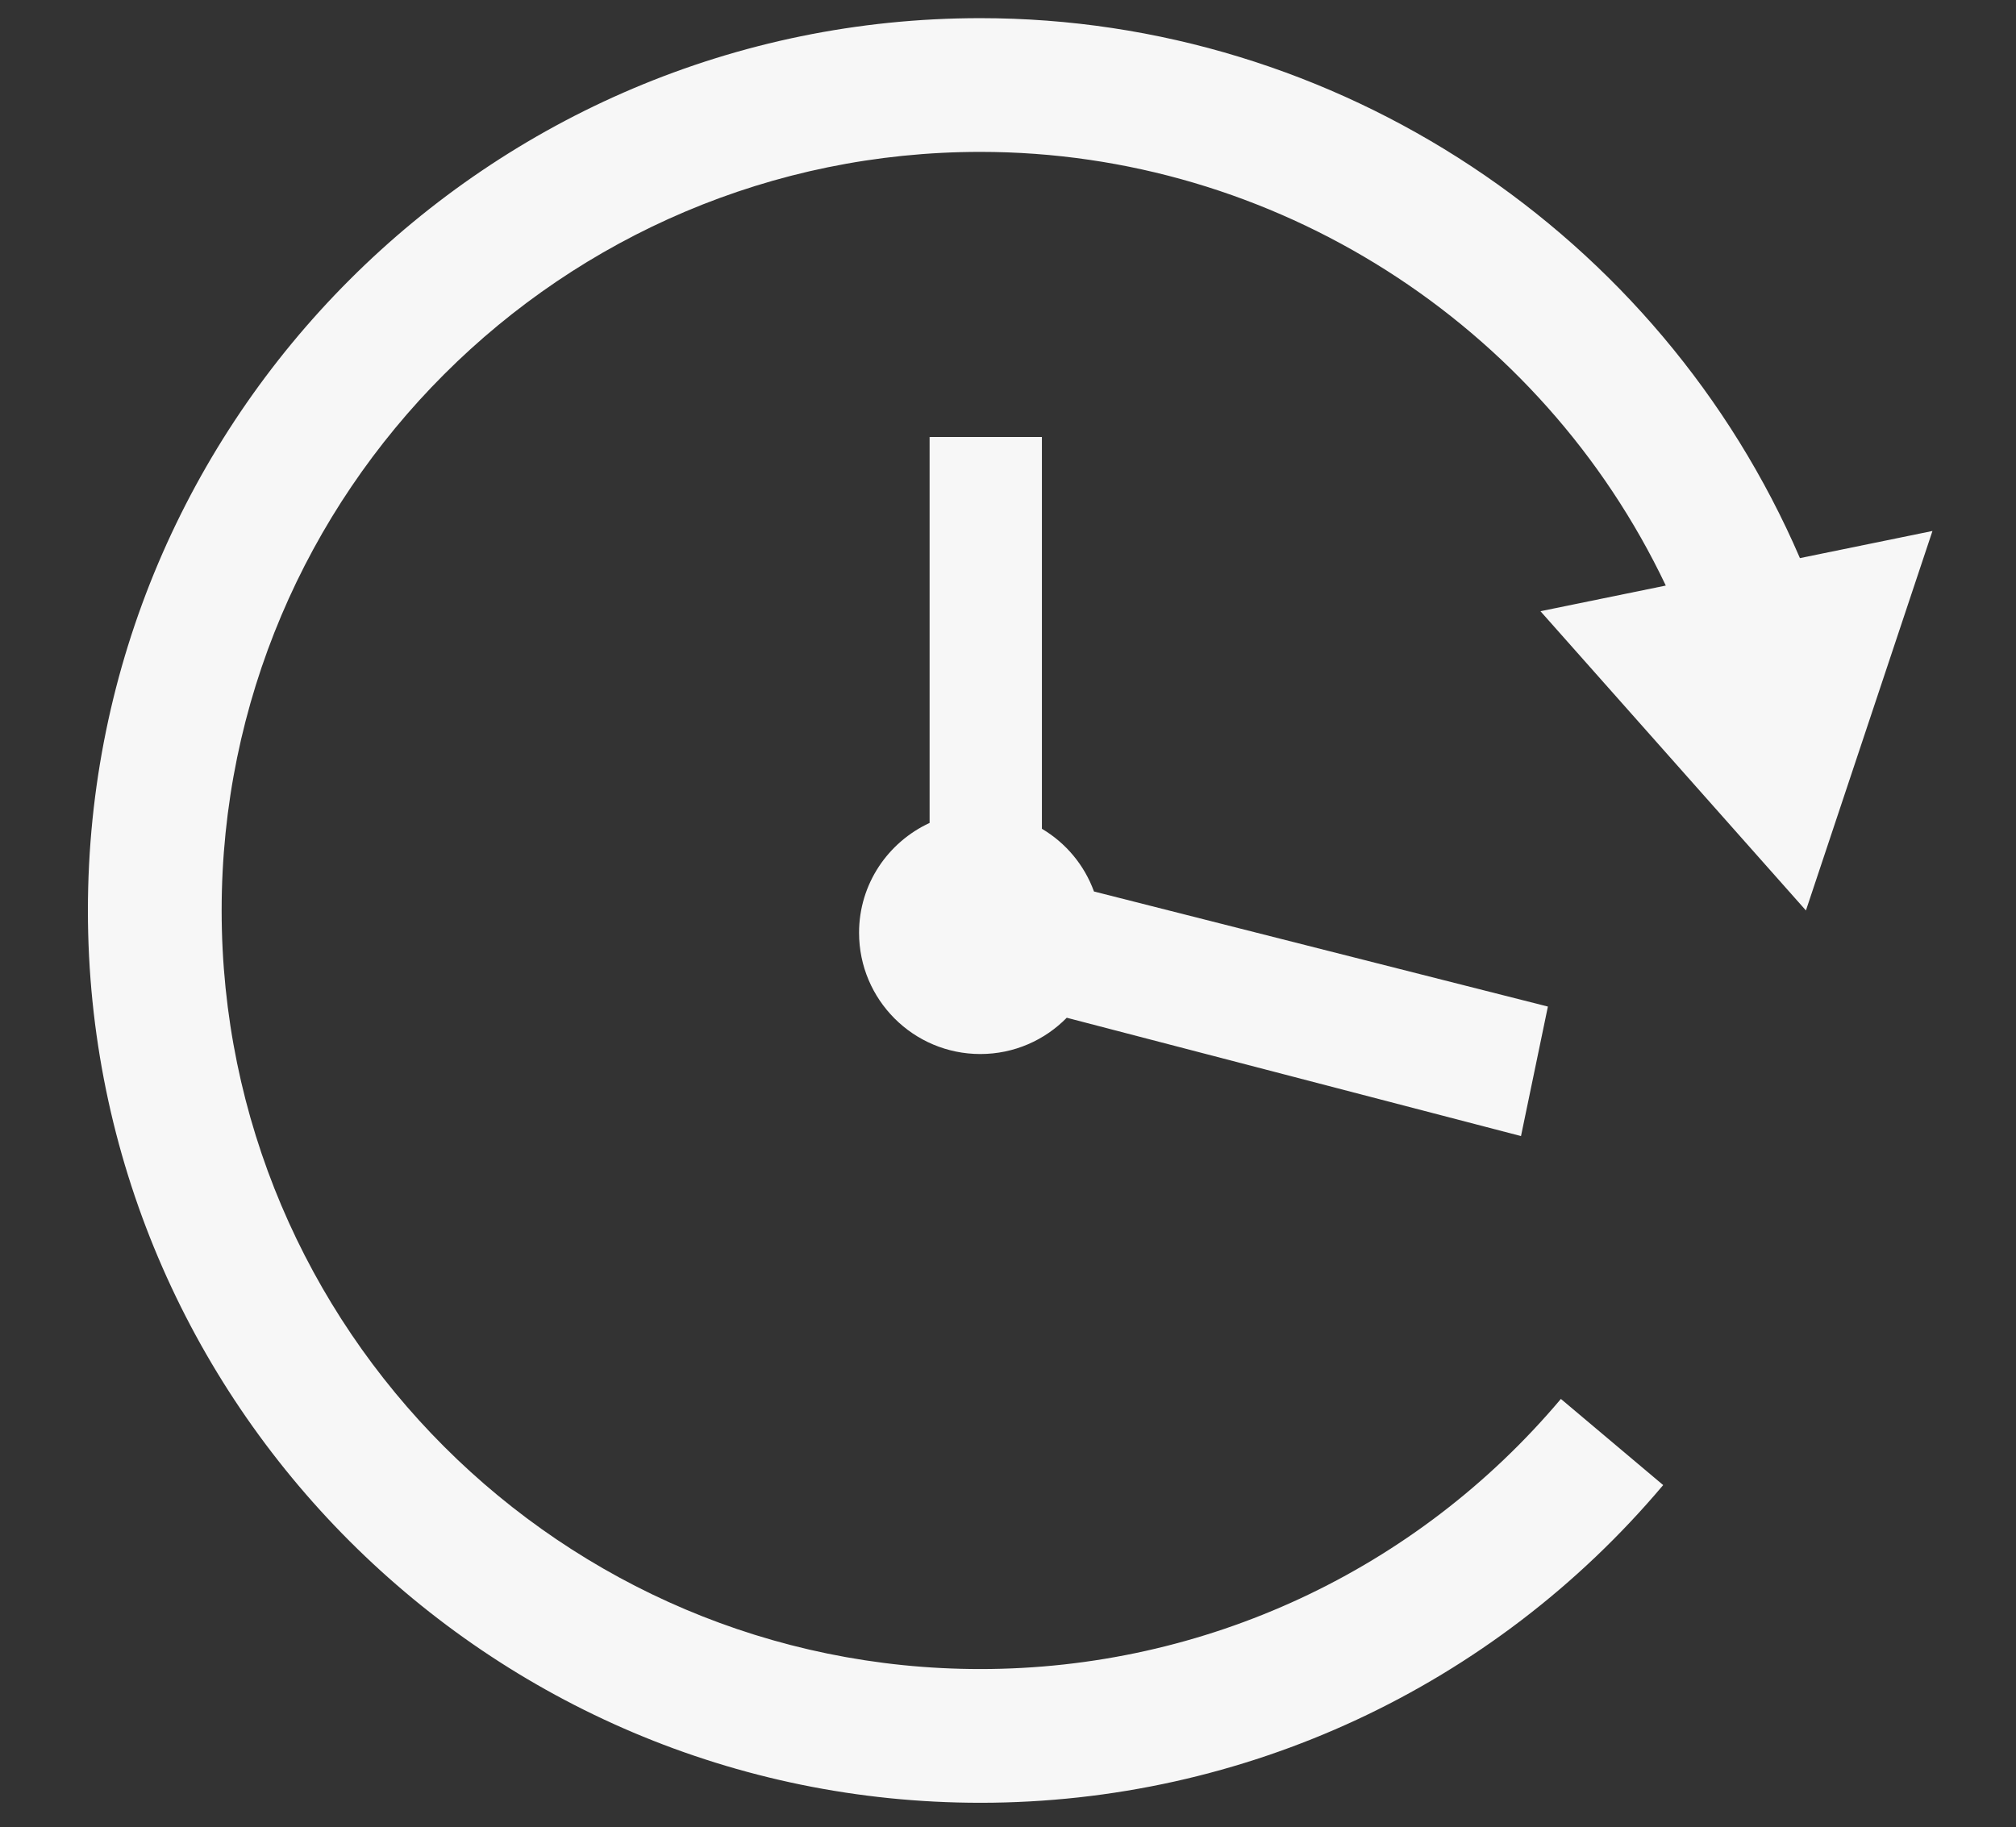 <?xml version="1.0" encoding="utf-8"?>
<!-- Generator: Adobe Illustrator 17.0.0, SVG Export Plug-In . SVG Version: 6.00 Build 0)  -->
<!DOCTYPE svg PUBLIC "-//W3C//DTD SVG 1.1//EN" "http://www.w3.org/Graphics/SVG/1.1/DTD/svg11.dtd">
<svg version="1.1" id="Laag_1" xmlns="http://www.w3.org/2000/svg" xmlns:xlink="http://www.w3.org/1999/xlink" x="0px" y="0px"
	 width="342px" height="310px" viewBox="0 0 342 310" enable-background="new 0 0 342 310" xml:space="preserve">
<rect x="0" y="0" width="342" height="310" fill="#333333" stroke="none"/>
<g>
	<path fill="#F7F7F7" d="M327.829,90.092l-22.485,4.603C281.61,39.593,226.817,3.08,166.312,3.08
		c-83.483,0-151.401,67.916-151.401,151.398s67.918,151.401,151.401,151.401c44.75,0,86.971-19.646,115.835-53.905l-17.353-14.617
		c-24.541,29.126-60.436,45.832-98.482,45.832C95.34,283.19,37.6,225.451,37.6,154.478c0-70.97,57.74-128.708,128.712-128.708
		c49.852,0,95.16,29.145,116.278,73.583l-21.261,4.352l45.034,50.775L327.829,90.092z"/>
	<path fill="#F7F7F7" d="M157.7,74.144v65.482c-7.049,3.266-11.967,10.355-11.967,18.633c0,11.365,9.214,20.579,20.579,20.579
		c5.742,0,10.923-2.362,14.656-6.156l77.059,20.076l4.563-21.973l-77.005-19.526c-1.636-4.499-4.771-8.23-8.833-10.64V74.144H157.7z
		"/>
</g>
</svg>
